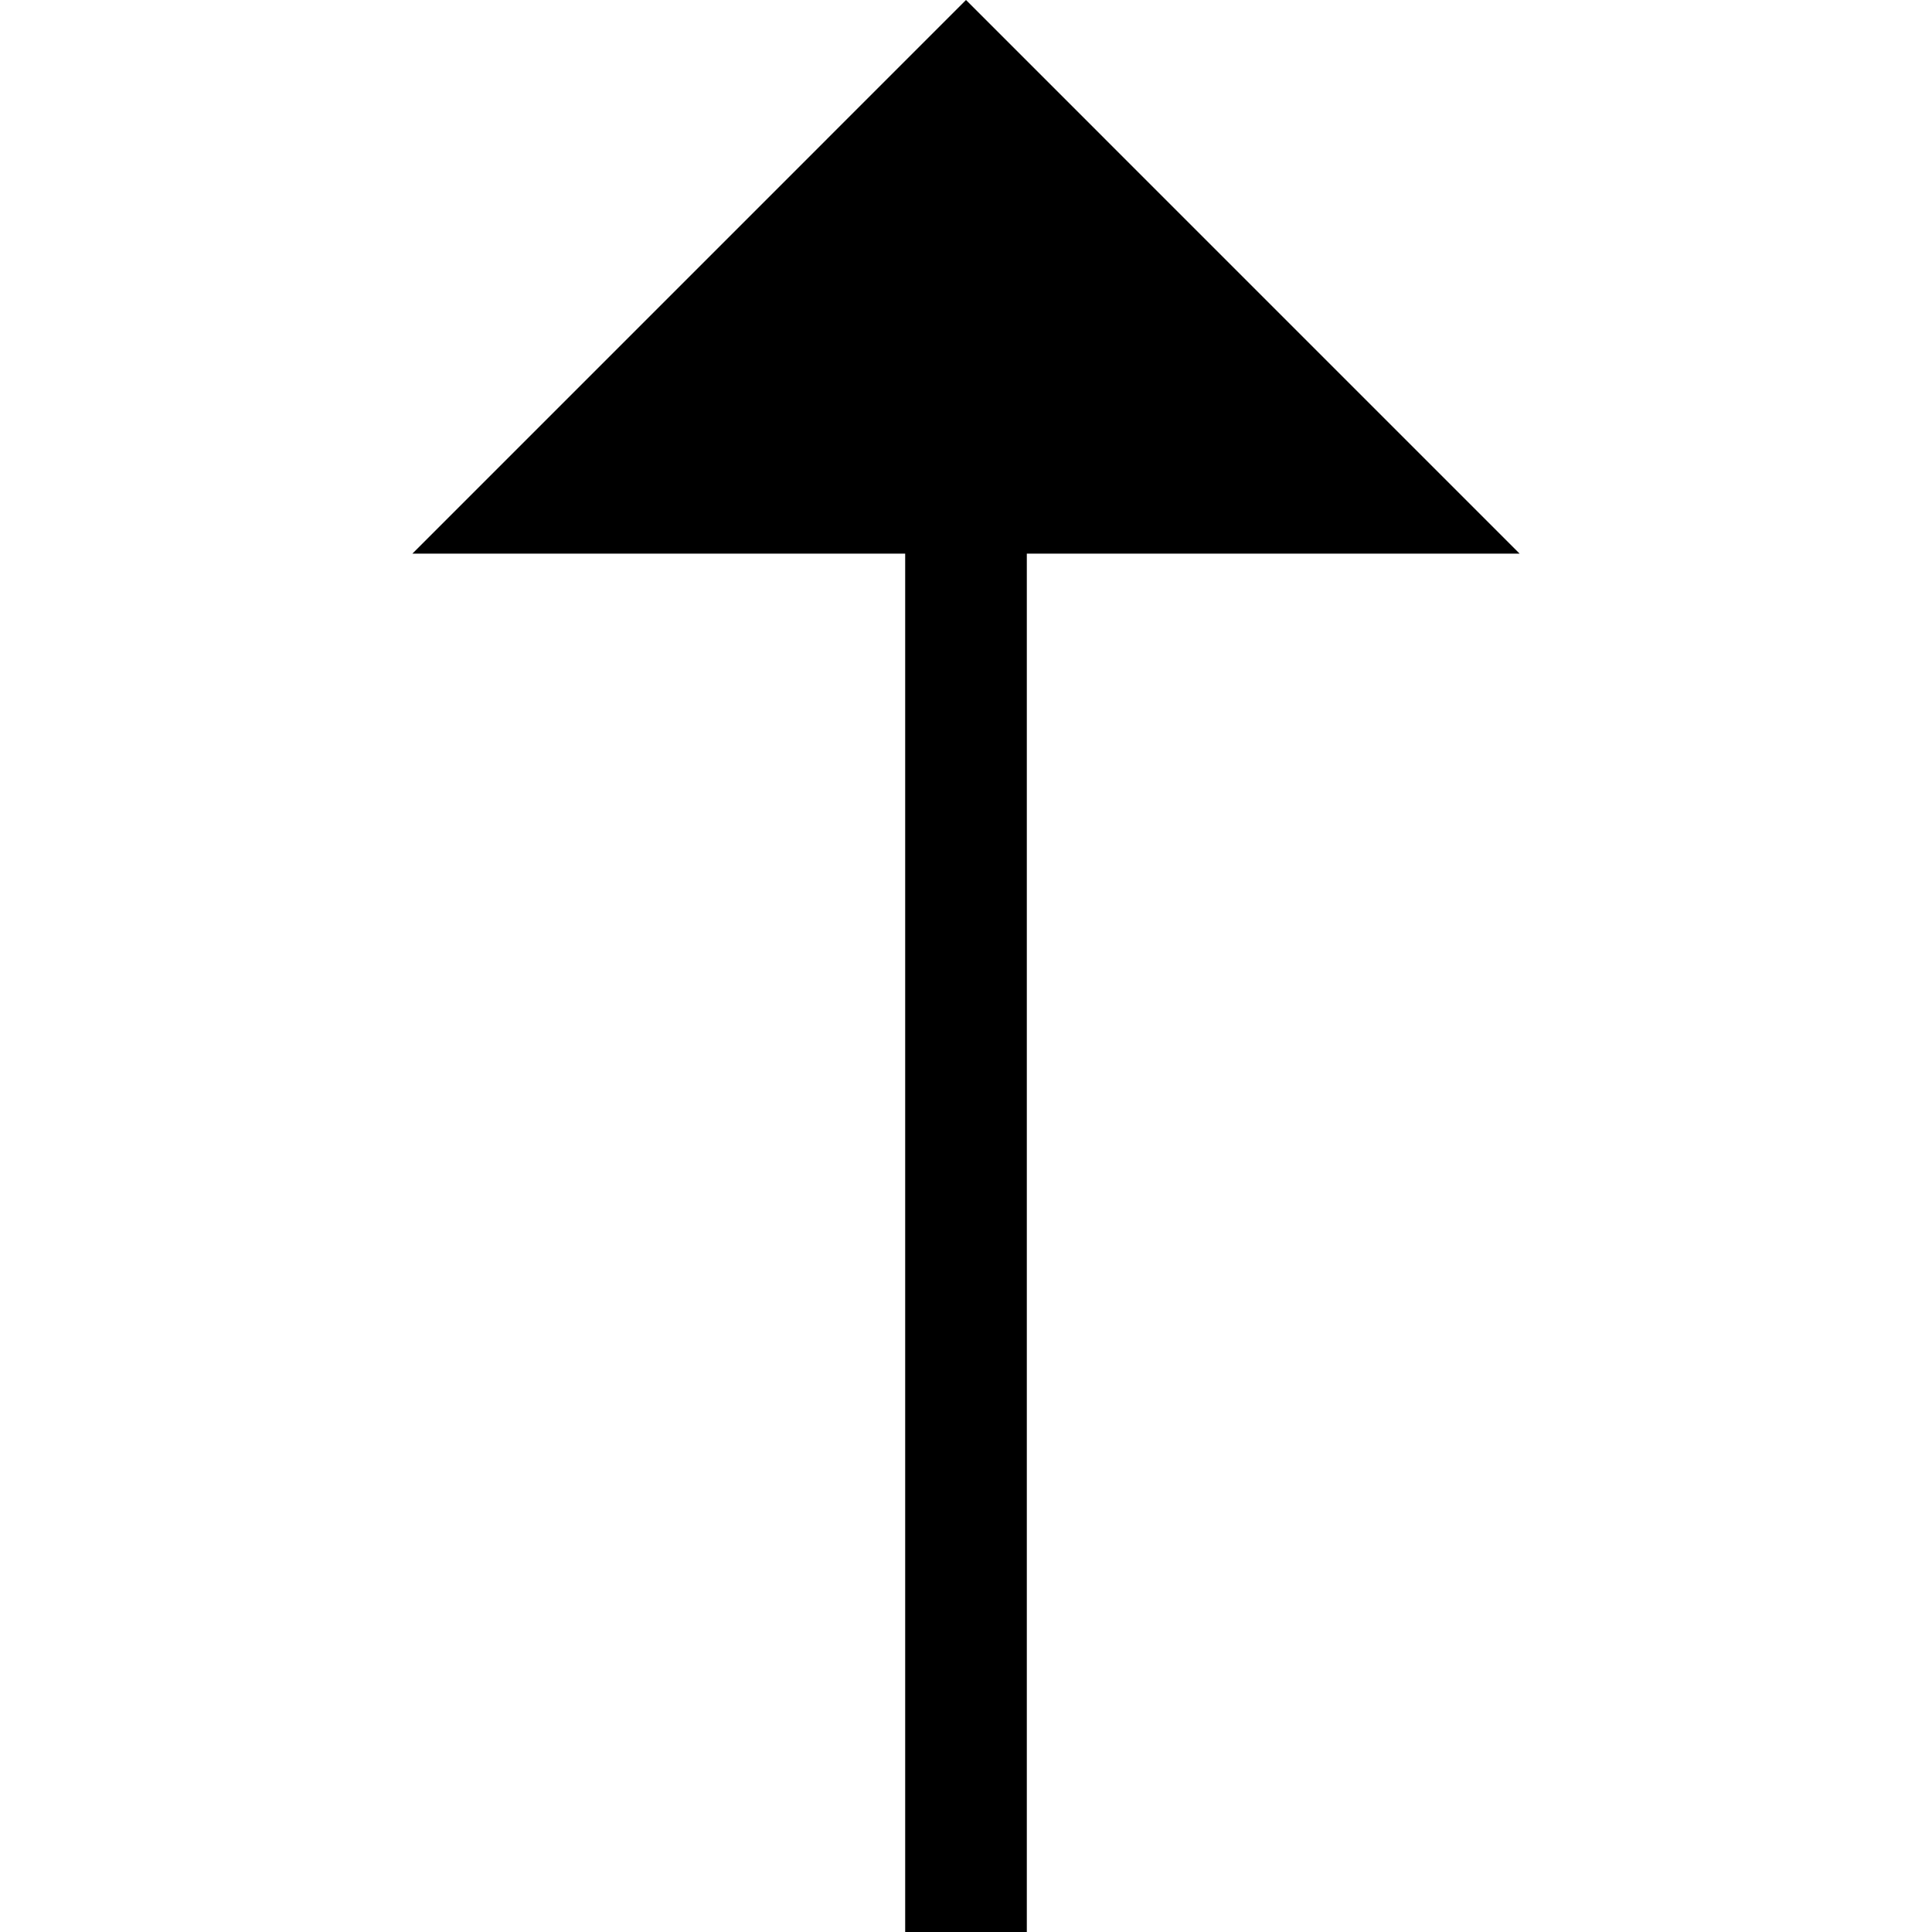 <?xml version="1.0" encoding="iso-8859-1"?>
<!-- Uploaded to: SVG Repo, www.svgrepo.com, Generator: SVG Repo Mixer Tools -->
<svg fill="#000000" height="800px" width="800px" version="1.1" id="Layer_1" xmlns="http://www.w3.org/2000/svg" xmlns:xlink="http://www.w3.org/1999/xlink" 
	 viewBox="0 0 476.492 476.492" xml:space="preserve">
<polygon points="374.785,136.54 238.246,0 101.707,136.54 223.246,136.54 223.246,476.492 253.246,476.492 253.246,136.54 "/>
</svg>
